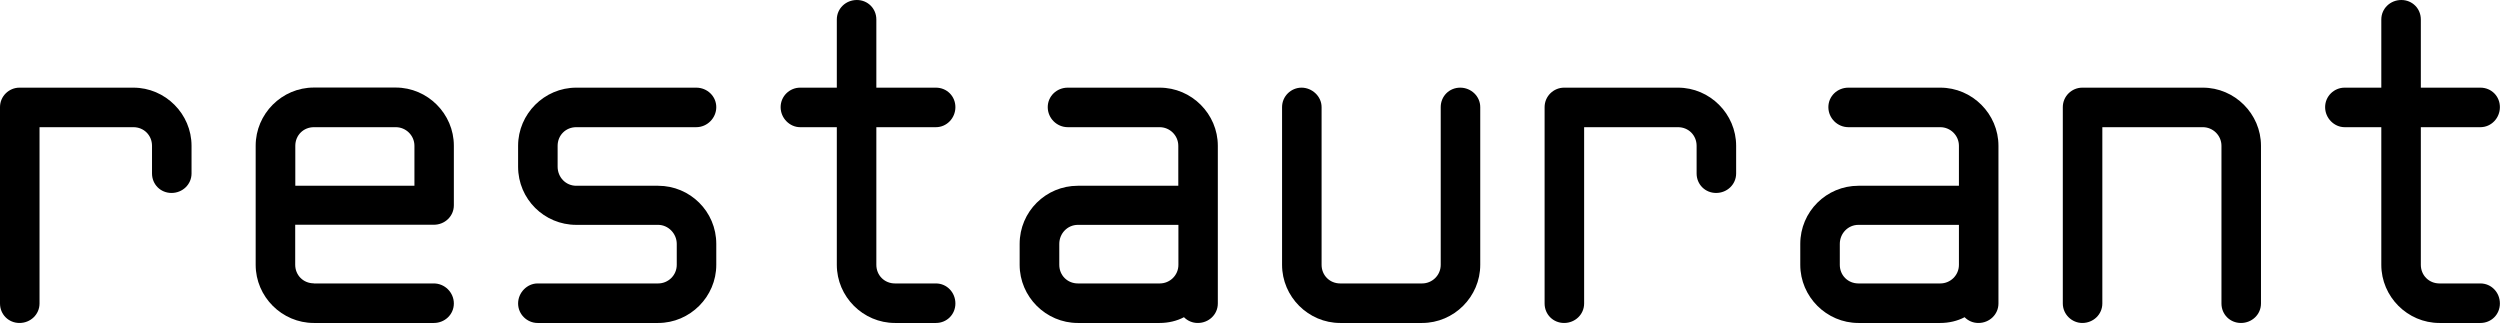 <?xml version="1.0" encoding="UTF-8"?><svg id="_レイヤー_2" xmlns="http://www.w3.org/2000/svg" viewBox="0 0 229.59 29.66"><g id="_レイヤー_1-2"><path d="M1.79,8.05h10.46c2.93,0,5.34,2.41,5.34,5.34v2.54c0,1.01-.83,1.79-1.84,1.79s-1.79-.79-1.79-1.79v-2.54c0-.96-.74-1.71-1.71-1.71H3.63v16.19c0,1.01-.83,1.79-1.84,1.79s-1.79-.79-1.79-1.79V9.84c0-1.01.83-1.79,1.79-1.79Z"/><path d="M28.82,26.03h11.02c1.01,0,1.84.83,1.84,1.84s-.83,1.79-1.84,1.79h-11.02c-2.93,0-5.34-2.41-5.34-5.34v-10.94c0-2.93,2.41-5.34,5.34-5.34h7.52c2.93,0,5.34,2.41,5.34,5.34v5.47c0,1.01-.83,1.79-1.84,1.79h-12.73v3.67c0,.96.74,1.71,1.71,1.71ZM27.12,17.06h10.94v-3.67c0-.96-.79-1.71-1.71-1.71h-7.52c-.96,0-1.71.74-1.71,1.71v3.67Z"/><path d="M52.92,8.05h11.02c1.01,0,1.84.79,1.84,1.79s-.83,1.84-1.84,1.84h-11.02c-.96,0-1.71.74-1.71,1.71v1.92c0,.96.74,1.75,1.71,1.75h7.52c2.93,0,5.34,2.36,5.34,5.34v1.92c0,2.93-2.41,5.34-5.34,5.34h-11.07c-.96,0-1.79-.79-1.79-1.79s.83-1.84,1.79-1.84h11.07c.92,0,1.71-.74,1.71-1.71v-1.92c0-.96-.79-1.75-1.71-1.75h-7.52c-2.93,0-5.34-2.36-5.34-5.34v-1.92c0-2.93,2.41-5.34,5.34-5.34Z"/><path d="M82.19,26.03h3.76c1.01,0,1.79.83,1.79,1.84s-.79,1.79-1.79,1.79h-3.76c-2.93,0-5.34-2.41-5.34-5.34v-12.64h-3.37c-.96,0-1.79-.83-1.79-1.84s.83-1.79,1.79-1.79h3.37V1.79c0-1.01.83-1.79,1.84-1.79s1.79.79,1.79,1.79v6.26h5.47c1.01,0,1.79.79,1.79,1.79s-.79,1.84-1.79,1.84h-5.47v12.64c0,.96.74,1.71,1.71,1.71Z"/><path d="M98.06,8.05h8.44c2.93,0,5.34,2.41,5.34,5.34v14.48c0,1.01-.83,1.79-1.84,1.79-.48,0-.92-.18-1.27-.53-.66.35-1.44.53-2.23.53h-7.52c-2.93,0-5.34-2.41-5.34-5.34v-1.92c0-2.97,2.41-5.34,5.34-5.34h9.23v-3.67c0-.96-.79-1.71-1.71-1.71h-8.44c-1.01,0-1.84-.83-1.84-1.84s.83-1.79,1.84-1.79ZM97.28,24.32c0,.96.74,1.71,1.71,1.71h7.52c.92,0,1.71-.74,1.71-1.71v-3.67h-9.23c-.96,0-1.71.79-1.71,1.75v1.92Z"/><path d="M132.31,24.32v-14.48c0-1.01.79-1.79,1.79-1.79s1.84.79,1.84,1.79v14.48c0,2.93-2.41,5.34-5.34,5.34h-7.52c-2.93,0-5.34-2.41-5.34-5.34v-14.48c0-1.01.83-1.79,1.79-1.79s1.84.79,1.84,1.79v14.48c0,.96.74,1.71,1.71,1.71h7.52c.92,0,1.71-.74,1.71-1.71Z"/><path d="M143.64,8.05h10.46c2.93,0,5.34,2.41,5.34,5.34v2.54c0,1.01-.83,1.79-1.84,1.79s-1.79-.79-1.79-1.79v-2.54c0-.96-.74-1.71-1.71-1.71h-8.62v16.19c0,1.01-.83,1.79-1.84,1.79s-1.79-.79-1.79-1.79V9.84c0-1.01.83-1.79,1.79-1.79Z"/><path d="M169.75,8.05h8.44c2.93,0,5.34,2.41,5.34,5.34v14.48c0,1.01-.83,1.79-1.84,1.79-.48,0-.92-.18-1.27-.53-.66.35-1.44.53-2.23.53h-7.52c-2.93,0-5.34-2.41-5.34-5.34v-1.92c0-2.97,2.41-5.34,5.34-5.34h9.23v-3.67c0-.96-.79-1.71-1.71-1.71h-8.44c-1.01,0-1.84-.83-1.84-1.84s.83-1.79,1.84-1.79ZM168.96,24.32c0,.96.74,1.71,1.71,1.71h7.52c.92,0,1.71-.74,1.71-1.71v-3.67h-9.23c-.96,0-1.71.79-1.71,1.75v1.92Z"/><path d="M191.23,29.66c-.96,0-1.79-.79-1.79-1.79V9.84c0-1.01.83-1.79,1.79-1.79h11.07c2.93,0,5.34,2.41,5.34,5.34v14.48c0,1.01-.83,1.79-1.84,1.79s-1.79-.79-1.79-1.79v-14.48c0-.96-.79-1.71-1.71-1.71h-9.23v16.19c0,1.01-.83,1.79-1.84,1.79Z"/><path d="M224.03,26.03h3.76c1.01,0,1.79.83,1.79,1.84s-.79,1.79-1.79,1.79h-3.76c-2.93,0-5.34-2.41-5.34-5.34v-12.64h-3.37c-.96,0-1.79-.83-1.79-1.84s.83-1.79,1.79-1.79h3.37V1.79c0-1.01.83-1.79,1.84-1.79s1.79.79,1.79,1.79v6.26h5.47c1.01,0,1.79.79,1.79,1.79s-.79,1.84-1.79,1.84h-5.47v12.64c0,.96.74,1.71,1.71,1.71Z"/></g></svg>